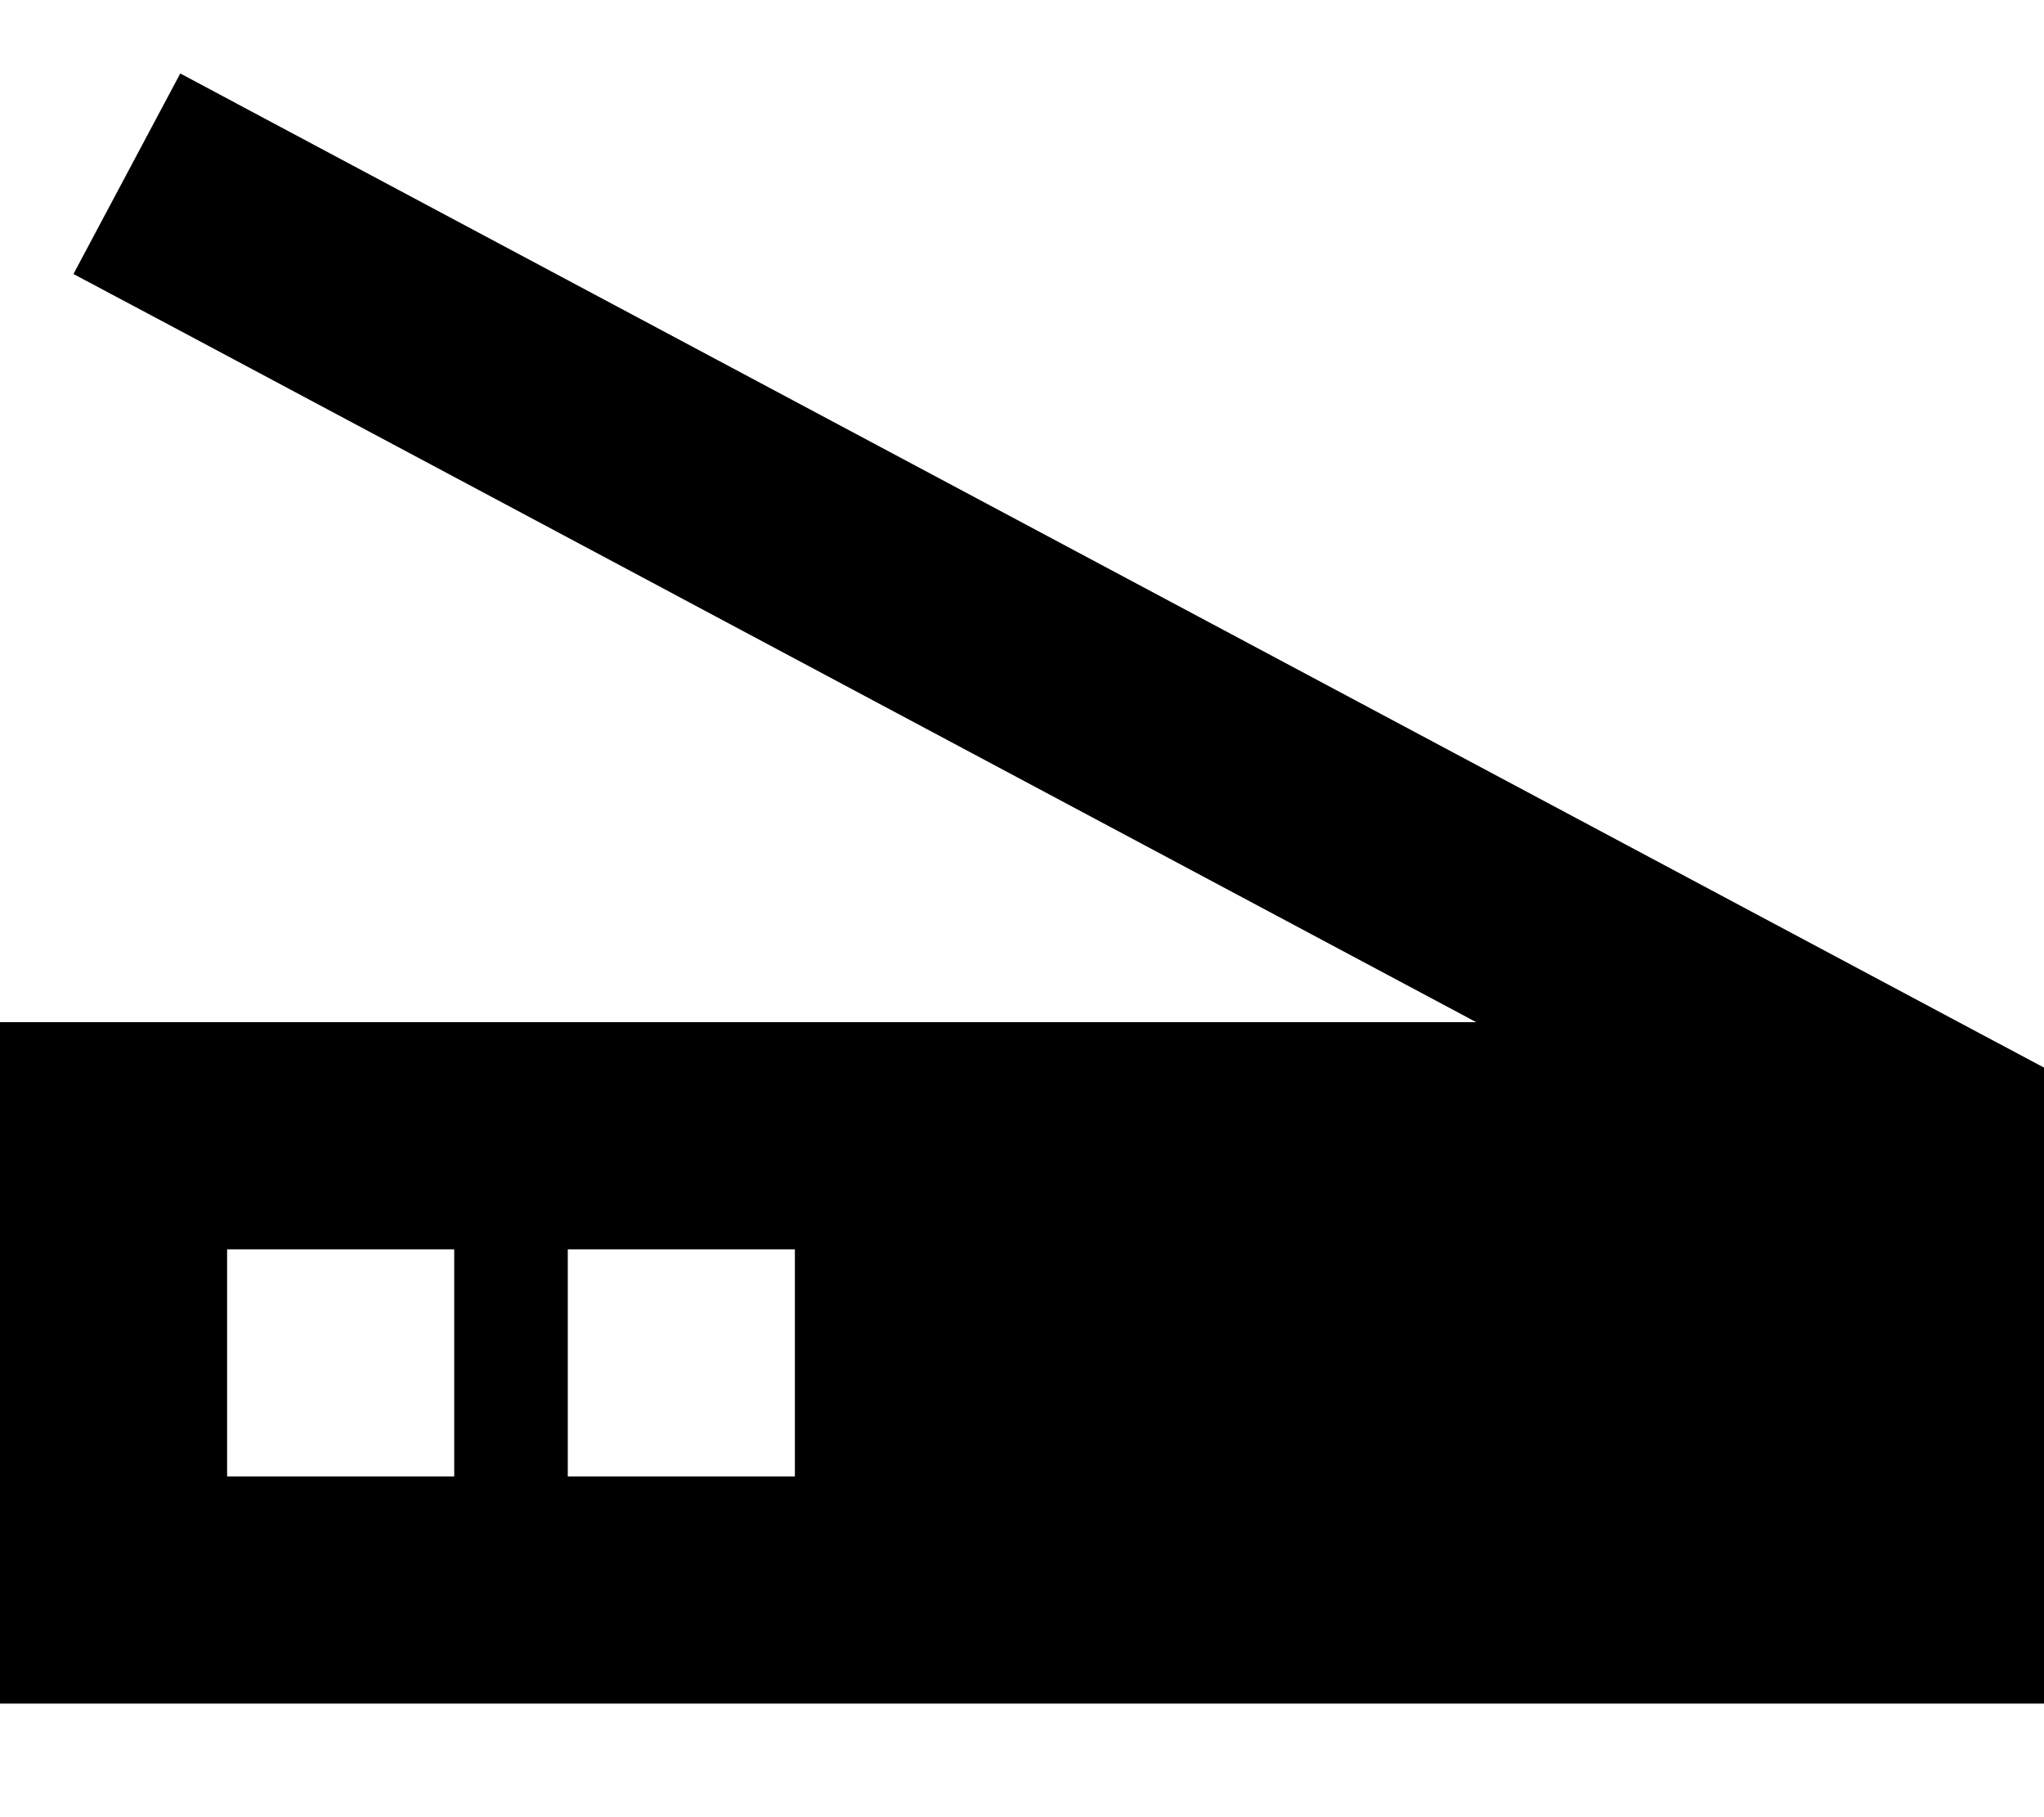 <svg xmlns="http://www.w3.org/2000/svg" viewBox="0 0 576 512"><!--! Font Awesome Pro 6.2.0 by @fontawesome - https://fontawesome.com License - https://fontawesome.com/license (Commercial License) Copyright 2022 Fonticons, Inc. --><path d="M79.1 35.8L50.8 20.7 20.7 77.2 48.9 92.2 416 288H32 0v32V448v32H32 544h32V448 320 300.8l-16.9-9-480-256zM64 352h64v64H64V352zm160 0v64H160V352h64z"/></svg>